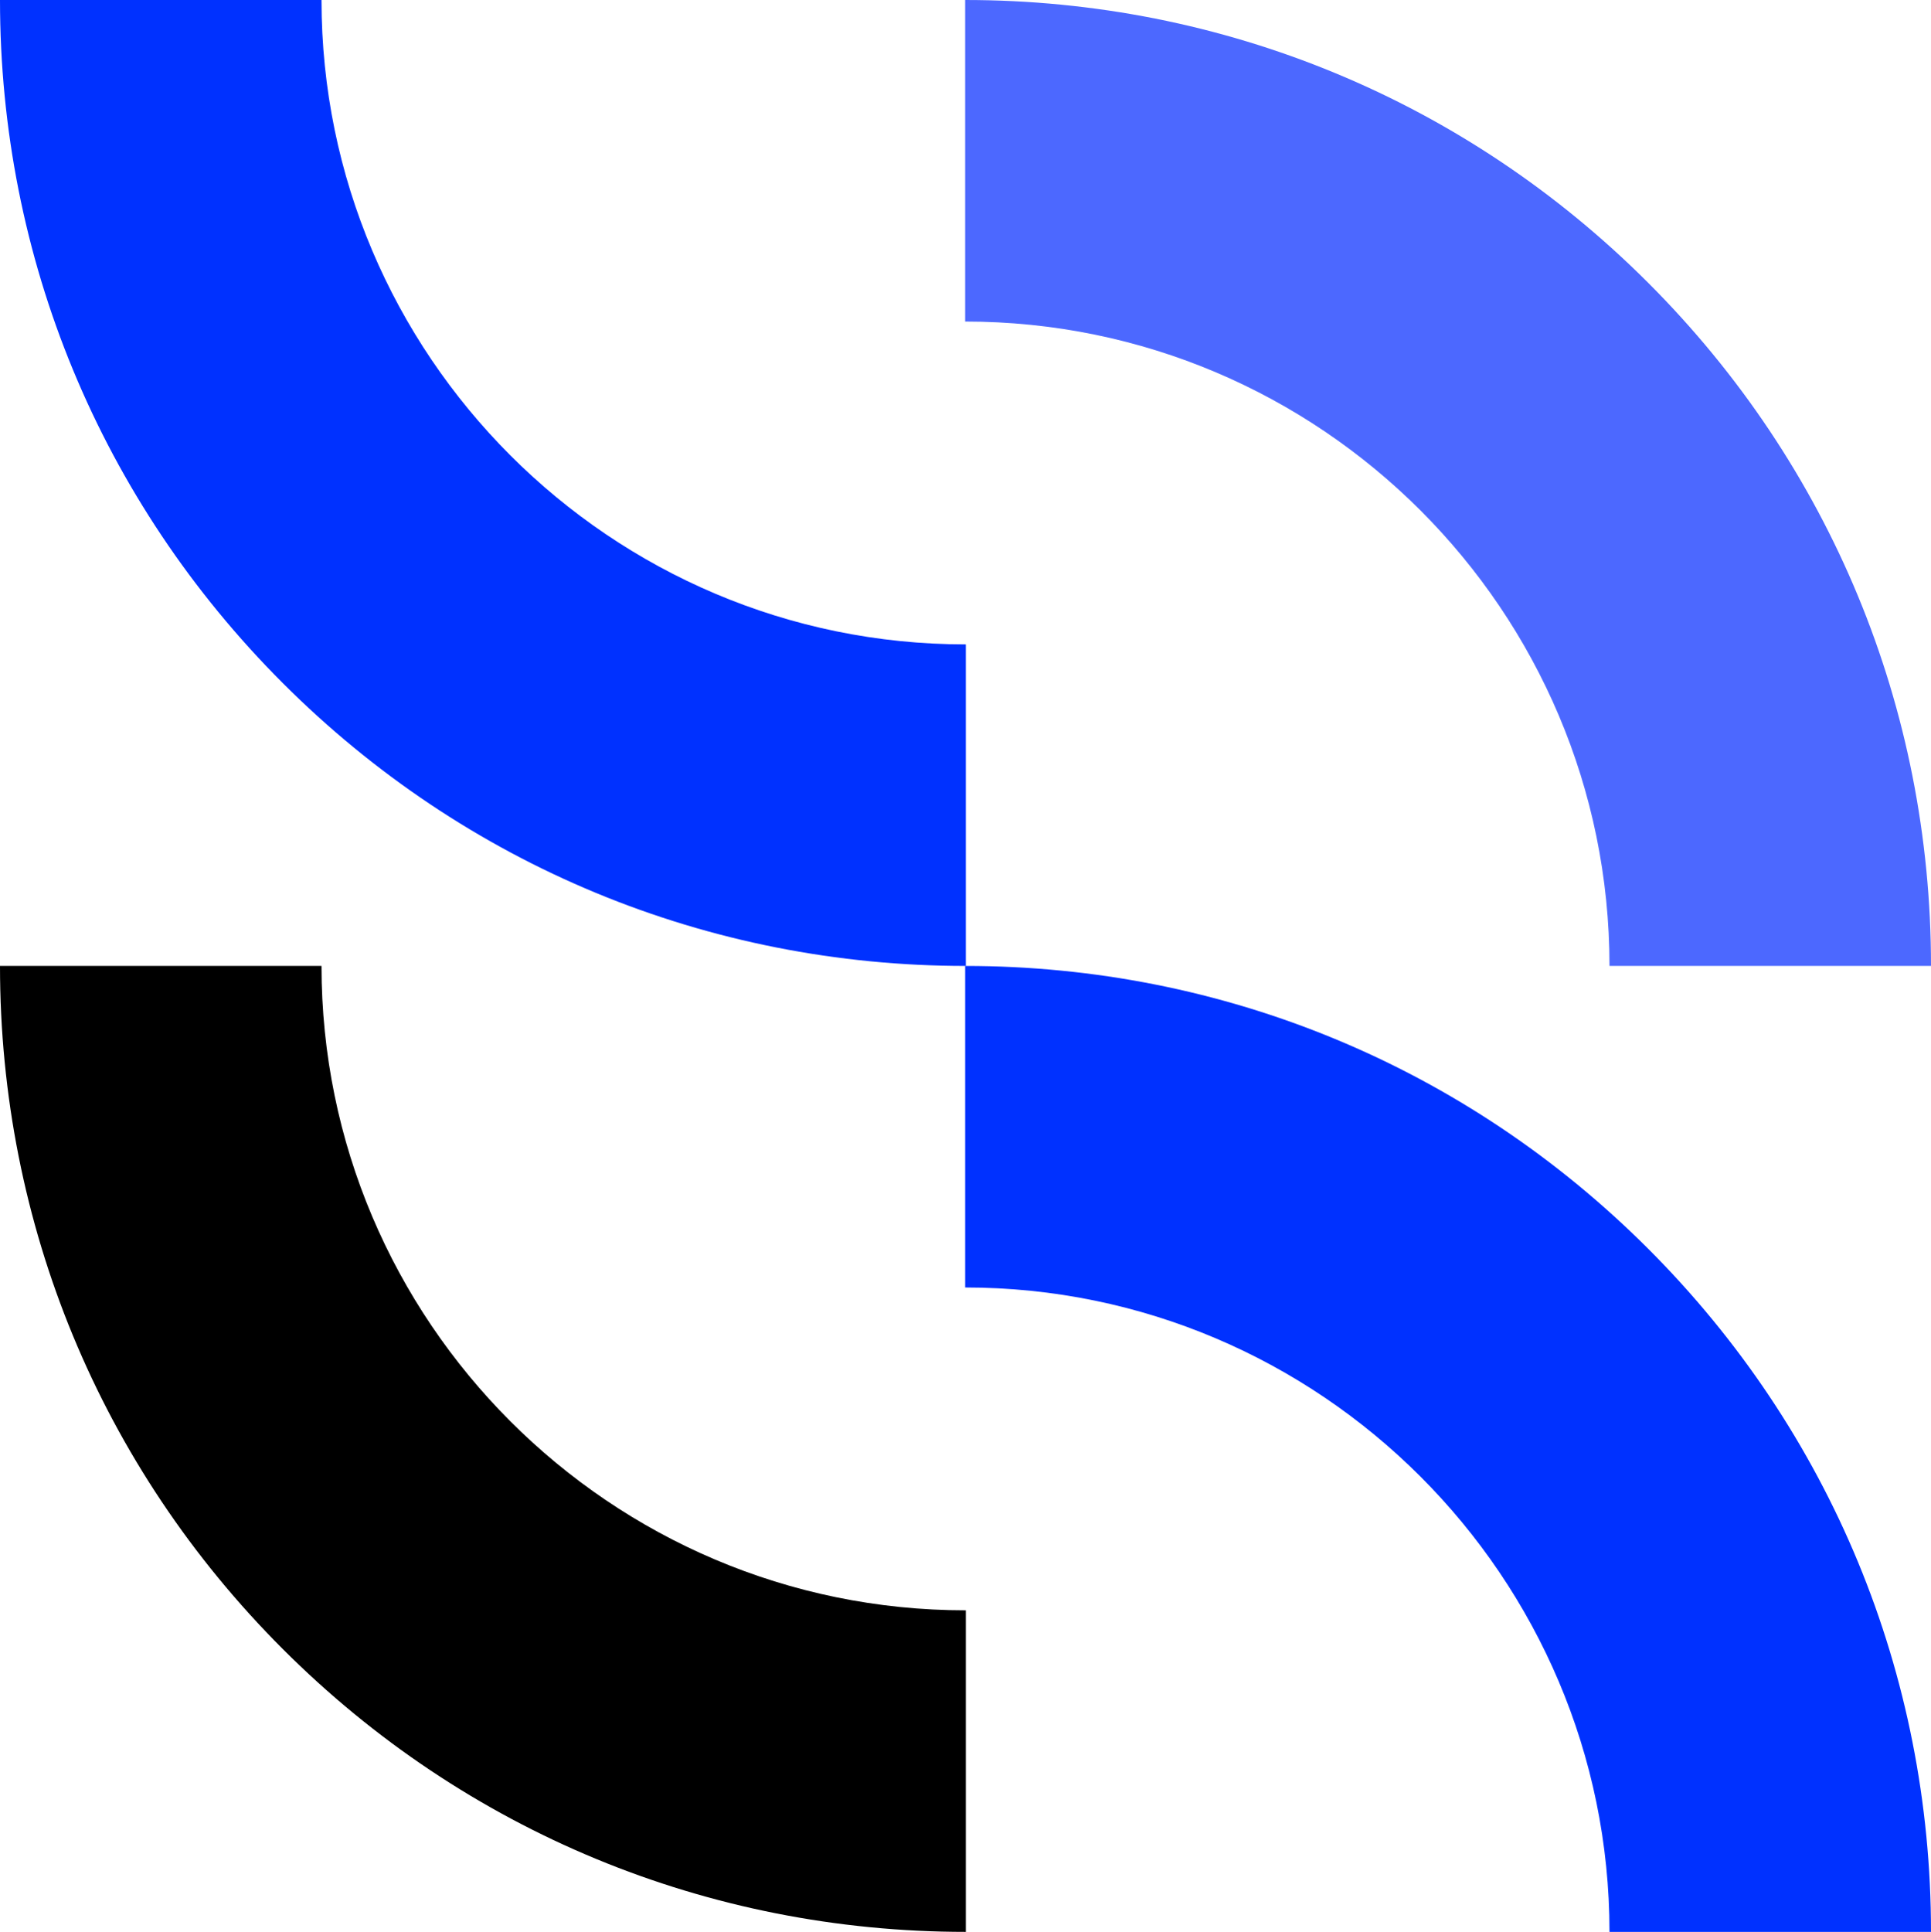 <?xml version="1.0" encoding="utf-8"?>
<!-- Generator: Adobe Illustrator 27.0.1, SVG Export Plug-In . SVG Version: 6.00 Build 0)  -->
<svg version="1.1" id="Layer_1" xmlns="http://www.w3.org/2000/svg" xmlns:xlink="http://www.w3.org/1999/xlink" x="0px" y="0px"
	 viewBox="0 0 294.3 294.4" style="enable-background:new 0 0 294.3 294.4;" xml:space="preserve">
<style type="text/css">
	.st0{fill:#4C68FF;}
	.st1{fill:#0031FF;}
</style>
<g>
	<g>
		<path d="M49,147.2H0c0,39.3,15.3,76.3,43.1,104.1s64.8,43.1,104.1,43.1v-49C93,245.4,49,201.3,49,147.2z"/>
		<path class="st0" d="M294.3,147.2h-49c0-54.1-44-98.2-98.2-98.2V0c39.3,0,76.3,15.3,104.1,43.1S294.3,107.9,294.3,147.2z"/>
		<path class="st1" d="M245.3,294.4h49c0-39.3-15.3-76.3-43.1-104.1s-64.8-43.1-104.1-43.1v49C201.2,196.2,245.3,240.3,245.3,294.4z
			"/>
		<path class="st1" d="M49,0H0c0,39.3,15.3,76.3,43.1,104.1s64.8,43.1,104.1,43.1v-49C93,98.2,49,54.1,49,0z"/>
	</g>
</g>
</svg>
